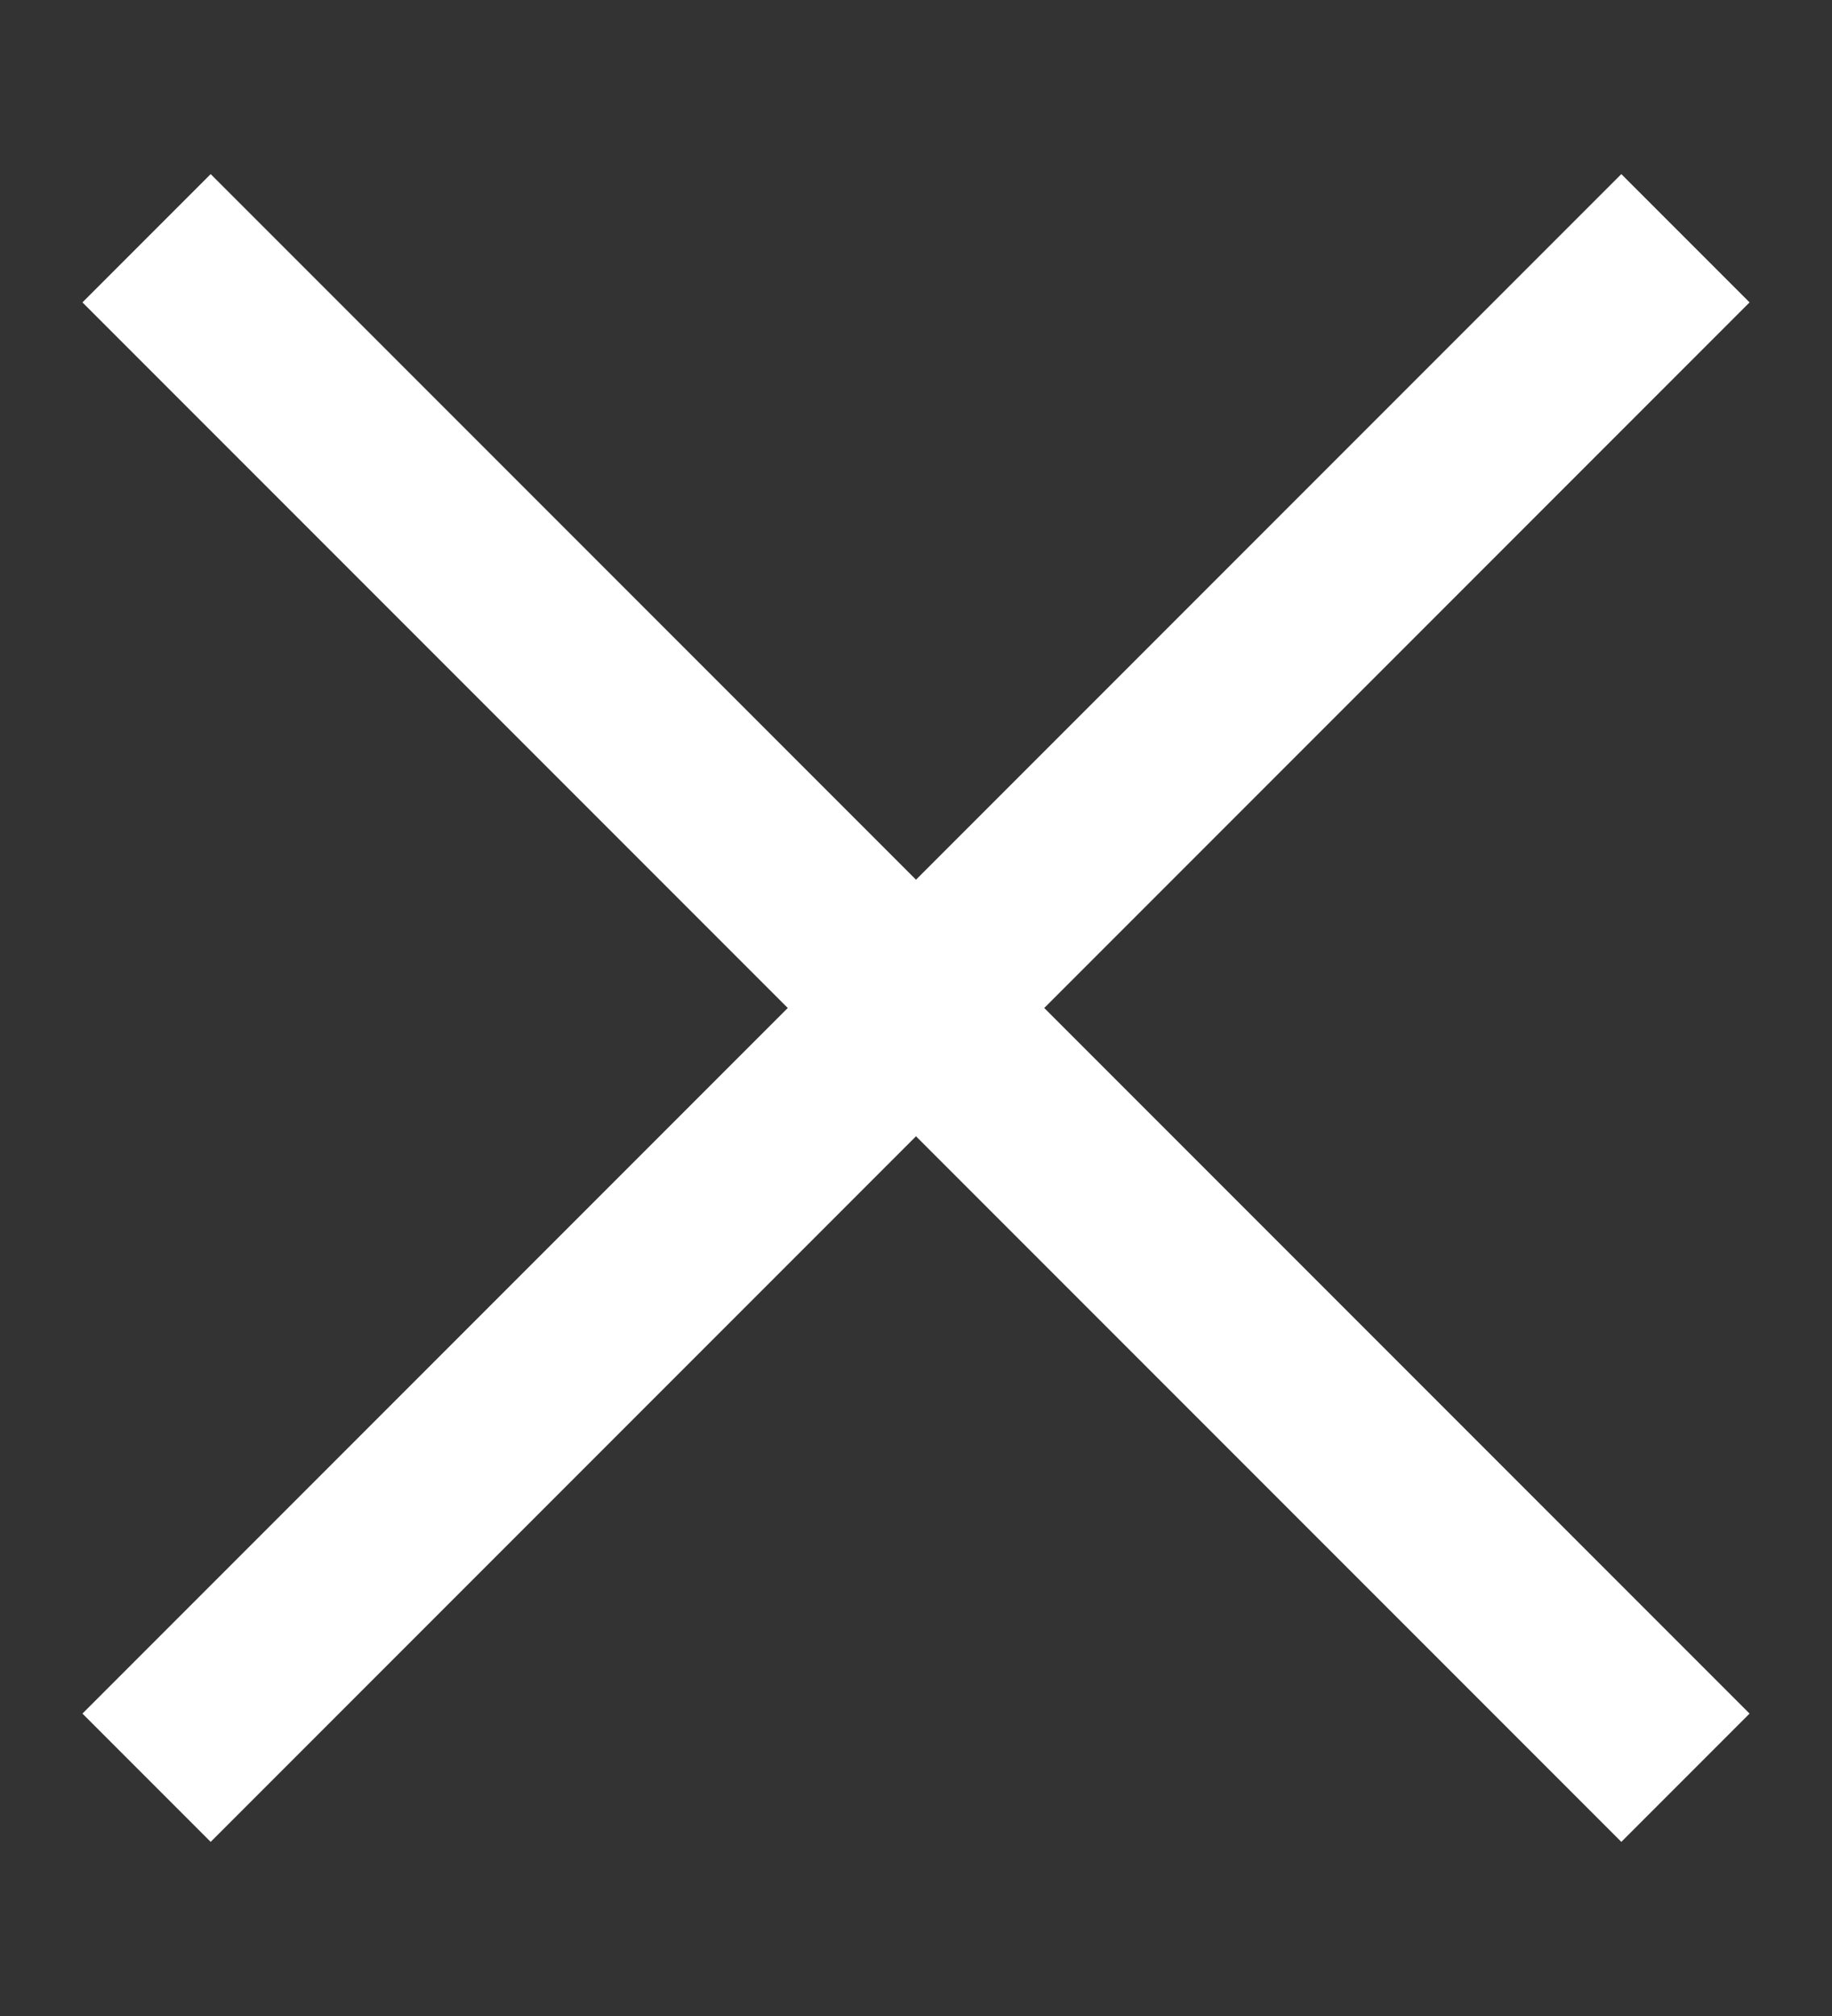 <svg width="10" height="11" viewBox="0 0 10 11" fill="none" xmlns="http://www.w3.org/2000/svg">
<rect x="0" y="0" width="10" height="11" fill="#333333" stroke="none"/>
<path d="M1.15 10.05L0.45 9.35L4.3 5.5L0.45 1.65L1.15 0.95L5 4.8L8.85 0.95L9.55 1.65L5.7 5.5L9.55 9.35L8.85 10.05L5 6.2L1.15 10.05Z" fill="white"/>
</svg>
